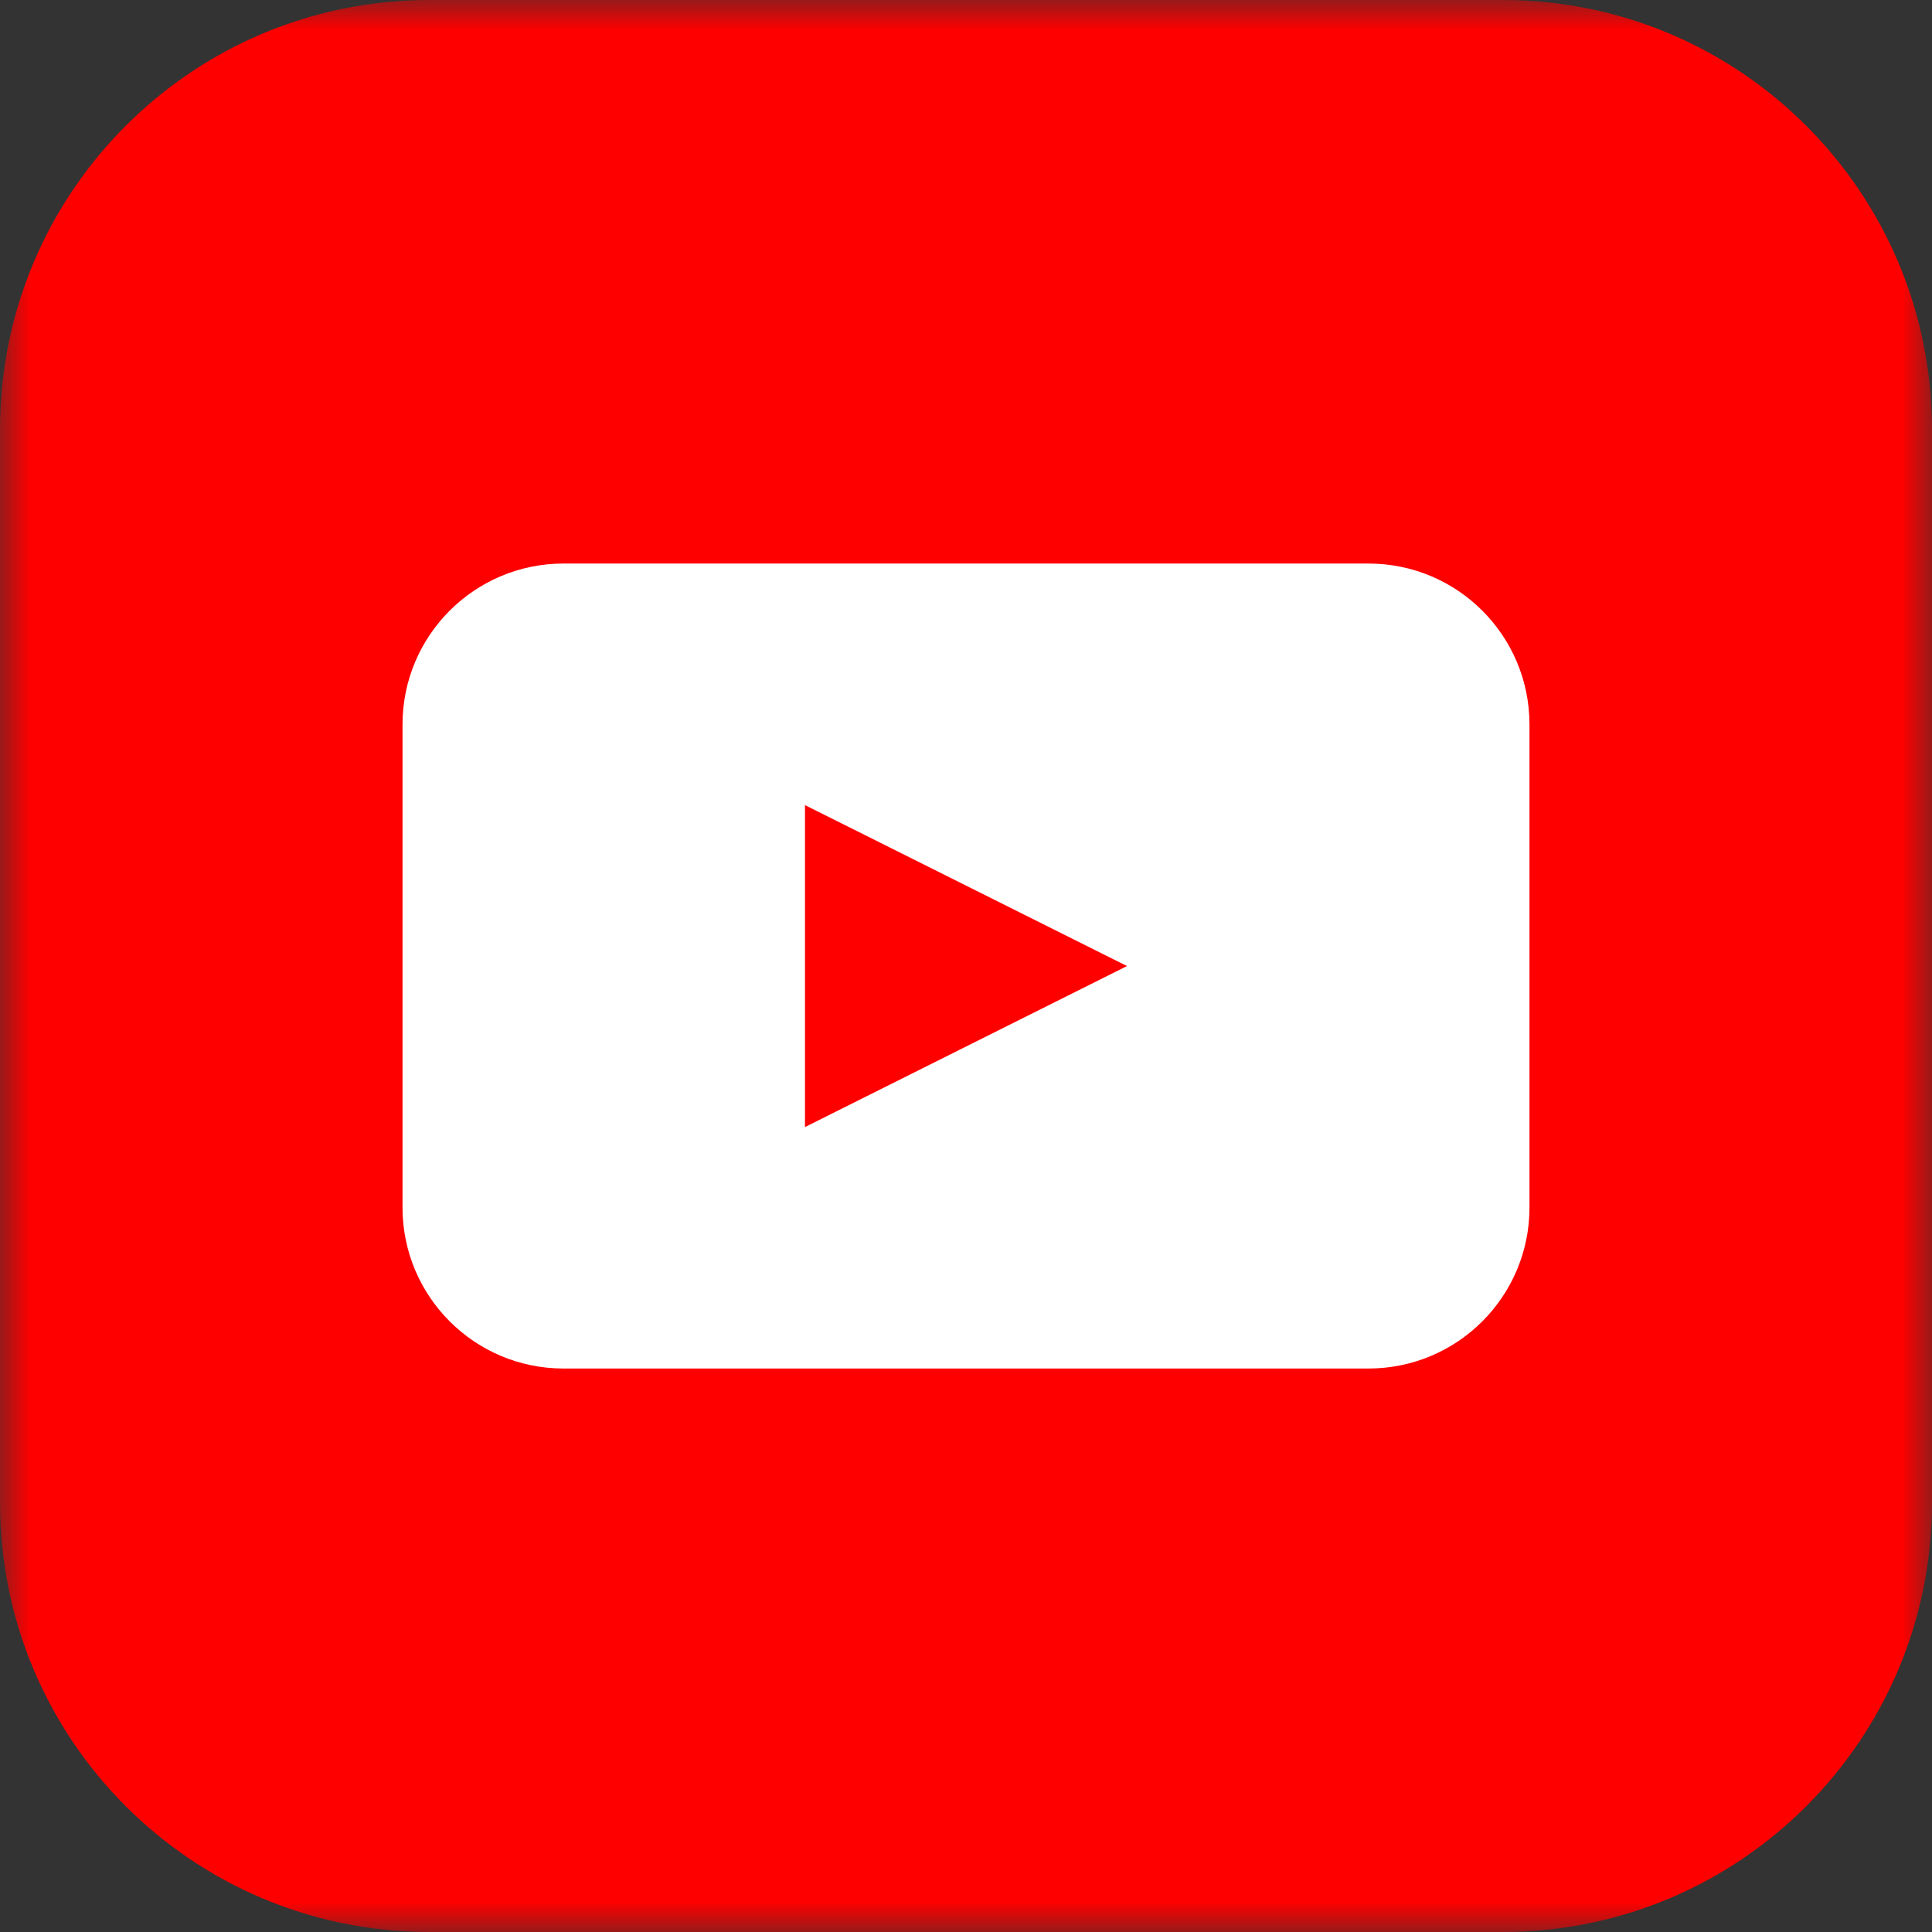<svg width="32" height="32" viewBox="0 0 32 32" fill="none" xmlns="http://www.w3.org/2000/svg">
<rect x="0" y="0" width="32" height="32" fill="#333333" stroke="none"/>
<g clip-path="url(#clip0_314_6796)">
<mask id="mask0_314_6796" style="mask-type:luminance" maskUnits="userSpaceOnUse" x="0" y="0" width="32" height="32">
<path d="M32 0H0V32H32V0Z" fill="white"/>
</mask>
<g mask="url(#mask0_314_6796)">
<path d="M24.888 0H7.112C3.184 0 0 3.184 0 7.112V24.888C0 28.816 3.184 32 7.112 32H24.888C28.816 32 32 28.816 32 24.888V7.112C32 3.184 28.816 0 24.888 0Z" fill="#FF0000"/>
<path fill-rule="evenodd" clip-rule="evenodd" d="M9.333 9.334C7.861 9.334 6.667 10.527 6.667 12V20C6.667 21.473 7.861 22.667 9.333 22.667H22.667C24.139 22.667 25.333 21.473 25.333 20V12C25.333 10.527 24.139 9.334 22.667 9.334H9.333ZM18.667 16.001L13.333 13.335V18.668L18.667 16.001Z" fill="white"/>
</g>
</g>
<defs>
<clipPath id="clip0_314_6796">
<rect width="32" height="32" fill="white"/>
</clipPath>
</defs>
</svg>
